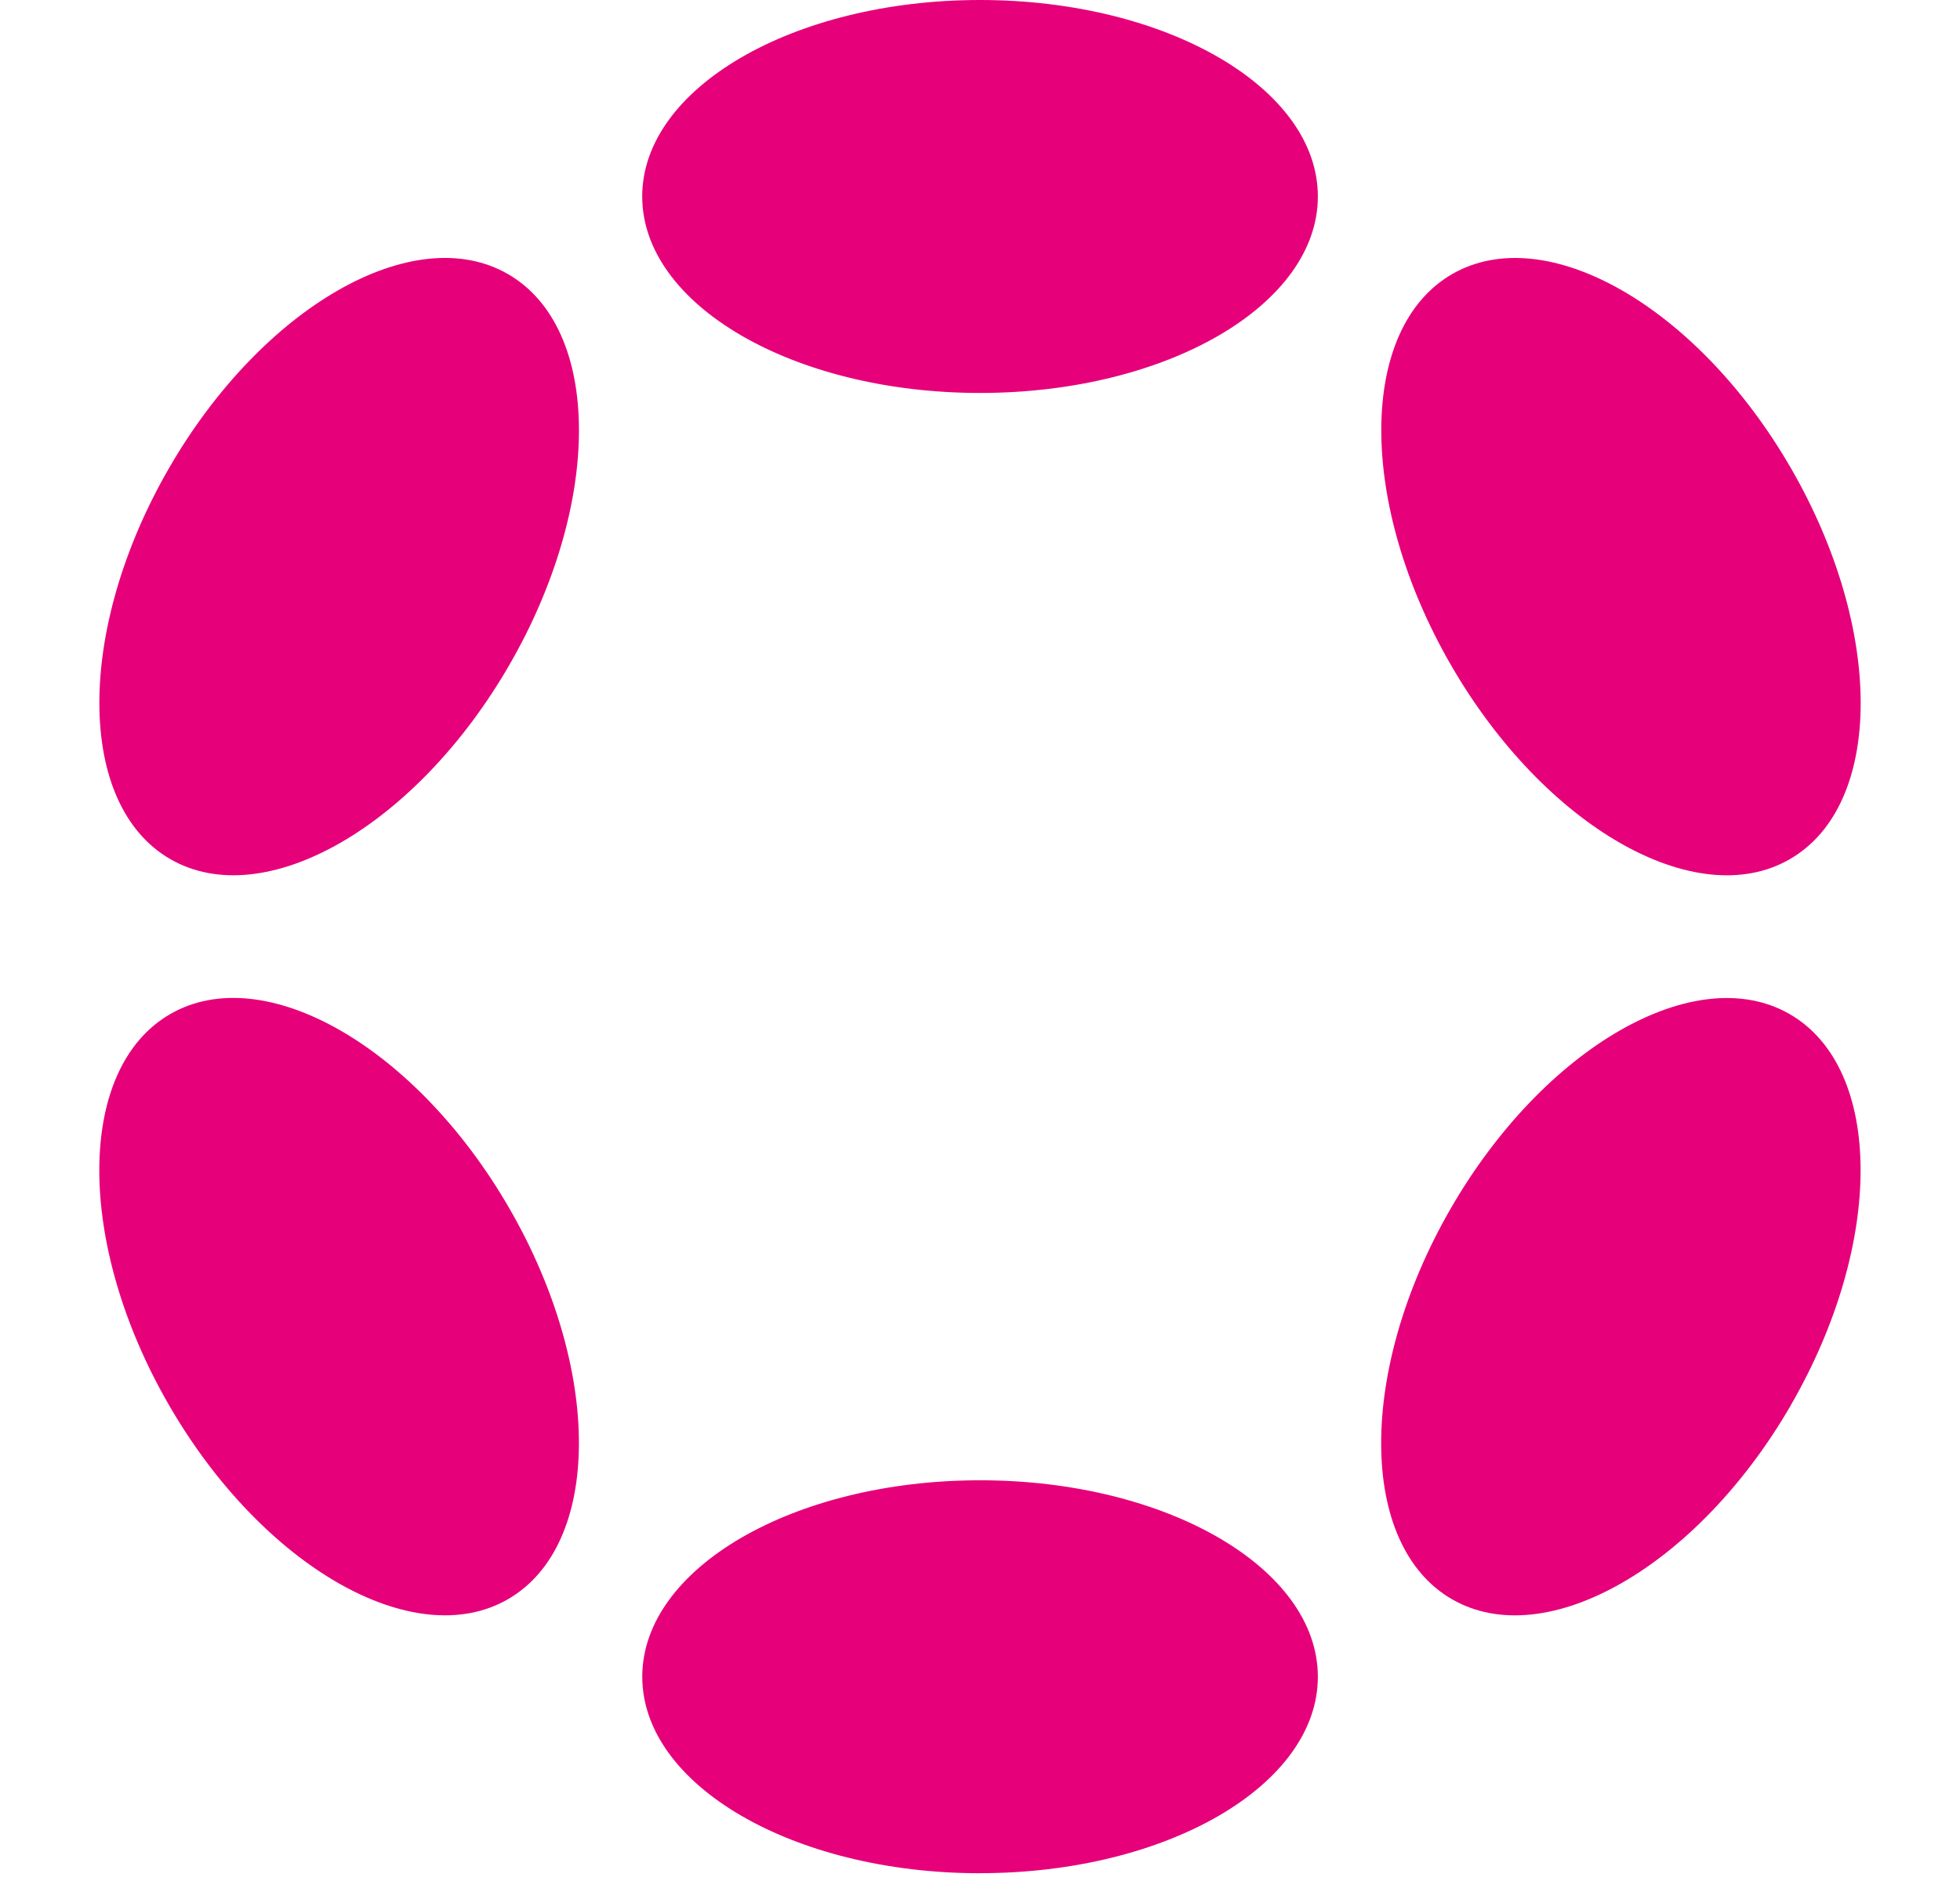 <svg xmlns="http://www.w3.org/2000/svg" width="32" height="31" fill="none"><path fill="#E6007A" d="M16.001 6.415c3.046 0 5.515-1.436 5.515-3.208C21.516 1.436 19.046 0 16 0s-5.515 1.436-5.515 3.207c0 1.772 2.47 3.208 5.515 3.208Zm0 24.165c3.046 0 5.515-1.435 5.515-3.206 0-1.772-2.47-3.208-5.515-3.208-3.046 0-5.515 1.436-5.515 3.207 0 1.772 2.47 3.208 5.515 3.208ZM8.316 10.855C9.84 8.217 9.83 5.36 8.294 4.475c-1.535-.887-4.014.533-5.536 3.17-1.523 2.638-1.513 5.494.022 6.38 1.535.887 4.014-.533 5.536-3.17ZM29.24 22.936c1.524-2.638 1.515-5.494-.02-6.38-1.533-.885-4.011.535-5.534 3.172-1.523 2.638-1.514 5.494.02 6.38 1.534.885 4.012-.535 5.535-3.172ZM8.294 26.107c1.535-.886 1.545-3.743.022-6.38-1.523-2.638-4.002-4.058-5.537-3.172-1.535.887-1.545 3.743-.022 6.38 1.523 2.638 4.002 4.058 5.537 3.172Zm20.928-12.081c1.534-.885 1.543-3.742.02-6.379-1.522-2.638-4-4.058-5.534-3.172-1.534.886-1.543 3.742-.02 6.38 1.522 2.637 4 4.057 5.534 3.171Z"/></svg>
